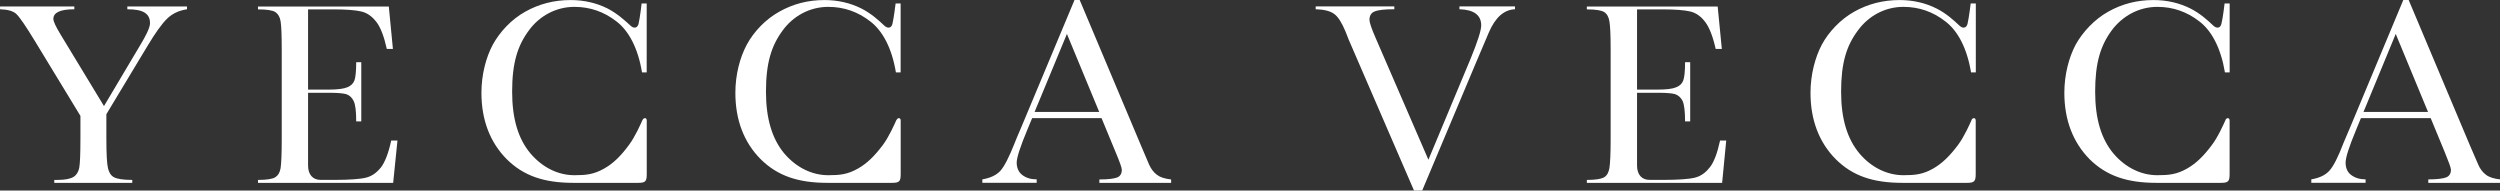 <?xml version="1.0" encoding="UTF-8"?>
<svg id="_レイヤー_2" data-name="レイヤー 2" xmlns="http://www.w3.org/2000/svg" width="487.71" height="37.17" viewBox="0 0 487.71 37.17">
  <rect x="0" y="0" width="487.71" height="37.17" fill="#333333" stroke="none"/>
  <defs>
    <style>
      .cls-1 {
        fill: #fff;
      }
    </style>
  </defs>
  <g id="_素材" data-name="素材">
    <g>
      <g>
        <path class="cls-1" d="M74.26,32.72c-.83,1.03-1.79,1.69-2.92,1.95-1.12.28-3.36.42-5.85.42h-2.97c-1.48,0-2.42-1.02-2.42-2.79v-14.2h4.16c1.52,0,2.61.09,3.26.26.66.23,1.13.64,1.46,1.32.35.68.51,2,.51,4h.99v-11.54h-.99c0,1.71-.12,2.89-.33,3.51-.23.63-.68,1.07-1.36,1.36-.72.31-1.94.47-3.67.47h-4.03V1.83h4.97c2.47,0,4.26.14,5.41.41,1.11.26,2.1.94,2.92,2.01.82,1.03,1.5,2.79,2.06,5.29h1.19l-.8-8.27h-25.52v.56c1.72,0,2.87.18,3.39.53.52.35.89.94,1.02,1.8.14.85.22,2.63.22,5.38v17.87c0,2.34-.08,4.52-.22,5.39-.14.85-.5,1.44-1.02,1.77-.52.34-1.67.53-3.39.53v.57h26.37l.84-8.26h-1.22c-.54,2.53-1.25,4.28-2.05,5.32Z"/>
        <g>
          <path class="cls-1" d="M20.28,20.7l7.03-11.82c1.16-1.91,1.94-3.48,1.95-4.3.02-.9-.25-1.58-1-2.09-.75-.48-1.85-.68-3.42-.68v-.55h11.64v.55c-1.62.24-2.9.87-3.89,1.84-1,.97-2.27,2.74-3.81,5.3l-8.03,13.33v4.74c0,3.04.11,4.98.32,5.81.19.82.55,1.41,1.15,1.74.63.34,1.81.53,3.58.53v.57h-15.21v-.57h.58c1.52,0,2.58-.21,3.19-.6.57-.36.94-.96,1.1-1.77.15-.8.23-2.71.23-5.71v-4.41L6.81,8.01c-1.8-2.96-3.01-4.71-3.61-5.27-.59-.57-1.67-.89-3.19-.93v-.55h14.49v.55c-2.74,0-4.09.63-4.09,1.88,0,.49.46,1.47,1.34,2.93l8.54,14.08Z"/>
          <path class="cls-1" d="M214.9,23.04h-13.54l-.94,2.26c-1.36,3.26-2.08,5.43-2.08,6.42,0,1.08.4,1.89,1.1,2.42.72.56,1.66.85,2.8.85v.67h-10.6v-.67c1.57-.27,2.76-.82,3.54-1.69.76-.85,1.69-2.67,2.8-5.48.1-.27.51-1.28,1.27-3.03L209.62,0h1.01l11.94,28.34,1.61,3.79c.38.82.87,1.48,1.49,1.95.63.49,1.53.79,2.8.93v.67h-14v-.67c1.71,0,2.9-.16,3.48-.39.6-.25.9-.76.9-1.5,0-.38-.4-1.52-1.22-3.46l-2.73-6.6ZM214.44,21.84l-6.3-15.22-6.31,15.22h12.61Z"/>
          <path class="cls-1" d="M277.45,37.17h-1.6l-12.3-28.42c-.23-.51-.6-1.36-1.07-2.62-.7-1.67-1.39-2.81-2.16-3.38-.78-.59-1.98-.9-3.65-.95v-.55h15.34v.55c-1.92,0-3.22.15-3.87.45-.68.26-.98.85-.98,1.63,0,.48.39,1.68,1.21,3.54l10.29,23.74,8.24-19.73c1.36-3.33,2.06-5.48,2.06-6.48,0-2-1.41-3.06-4.25-3.15v-.55h10.84v.55c-1.12.05-2.05.47-2.9,1.21-.84.76-1.57,1.86-2.2,3.32l-2.39,5.62-10.61,25.21Z"/>
        </g>
      </g>
      <path class="cls-1" d="M125.35,23.4c.25-.5.82-.46.82.1v10.45c0,1.45-.24,1.72-1.72,1.72h-12.59c-5.77,0-9.75-1.39-13-4.61-3.25-3.27-4.94-7.64-4.94-12.95,0-3.55.89-6.92,2.22-9.4,1.34-2.45,3.61-4.92,6.31-6.42,2.7-1.52,5.65-2.28,8.87-2.28,2.64,0,5.06.57,7.21,1.65,1.86.96,3.32,2.28,4.46,3.33.68.67,1.38.47,1.58-.33.29-1.22.6-3.98.6-3.98h.99v13.45h-.91c-.79-4.77-2.59-8.13-5.01-9.97-2.41-1.87-5.13-2.82-8.18-2.82-3.71,0-6.89,1.87-8.86,4.56-2.22,2.98-3.29,6.35-3.29,11.98,0,5.3,1.19,9.23,3.59,12.07,2.41,2.82,5.48,4.23,8.56,4.23,2.29,0,3.77-.15,5.81-1.3,1.79-1.01,3.24-2.45,4.8-4.56,1.25-1.66,2.33-4.14,2.67-4.92Z"/>
      <path class="cls-1" d="M174.9,23.4c.25-.5.81-.46.81.1v10.45c0,1.45-.25,1.72-1.73,1.72h-12.56c-5.78,0-9.76-1.39-13.02-4.61-3.26-3.27-4.94-7.64-4.94-12.95,0-3.55.89-6.92,2.23-9.4,1.31-2.45,3.61-4.92,6.32-6.42,2.69-1.52,5.6-2.28,8.82-2.28,2.66,0,5.06.57,7.22,1.65,1.89.96,3.35,2.28,4.46,3.33.71.67,1.39.47,1.59-.33.29-1.22.62-3.98.62-3.98h.98v13.45h-.92c-.79-4.77-2.6-8.13-5.02-9.97-2.41-1.87-5.13-2.82-8.18-2.82-3.71,0-6.89,1.87-8.86,4.56-2.22,2.98-3.29,6.35-3.29,11.98,0,5.3,1.21,9.23,3.58,12.07,2.42,2.82,5.49,4.23,8.58,4.23,2.28,0,3.76-.15,5.79-1.3,1.79-1.01,3.23-2.45,4.83-4.56,1.24-1.66,2.32-4.14,2.67-4.92Z"/>
      <path class="cls-1" d="M333.48,32.72c-.79,1.03-1.77,1.69-2.89,1.95-1.12.28-3.36.42-5.86.42h-2.94c-1.5,0-2.43-1.02-2.43-2.79v-14.2h4.14c1.56,0,2.64.09,3.27.26.64.23,1.12.64,1.47,1.32.32.68.49,2,.49,4h1v-11.54h-1c0,1.71-.12,2.89-.34,3.51-.21.63-.65,1.07-1.36,1.36-.68.31-1.9.47-3.66.47h-4.01V1.83h4.95c2.5,0,4.3.14,5.42.41,1.12.26,2.09.94,2.9,2.01.8,1.03,1.51,2.79,2.07,5.29h1.2l-.81-8.27h-25.52v.56c1.71,0,2.85.18,3.39.53.54.35.87.94,1.01,1.8.15.85.24,2.63.24,5.38v17.87c0,2.34-.09,4.52-.24,5.39-.15.85-.47,1.44-1.01,1.77-.54.34-1.68.53-3.39.53v.57h26.39l.8-8.26h-1.2c-.55,2.53-1.21,4.28-2.07,5.32Z"/>
      <path class="cls-1" d="M474.18,23.04h-13.6l-.93,2.26c-1.36,3.26-2.06,5.43-2.06,6.42,0,1.08.37,1.89,1.09,2.42.75.56,1.67.85,2.81.85v.67h-10.59v-.67c1.56-.27,2.75-.82,3.53-1.69.78-.85,1.71-2.67,2.78-5.48.1-.27.56-1.28,1.29-3.03l10.35-24.8h1.04l11.94,28.34,1.64,3.79c.35.82.85,1.48,1.47,1.95.61.49,1.54.79,2.79.93v.67h-14.01v-.67c1.7,0,2.87-.16,3.48-.39.63-.25.94-.76.94-1.5,0-.38-.43-1.52-1.22-3.46l-2.73-6.6ZM473.67,21.84l-6.3-15.22-6.29,15.22h12.59Z"/>
      <path class="cls-1" d="M384.61,23.4c.24-.5.82-.46.82.1v10.45c0,1.45-.29,1.72-1.72,1.72h-12.58c-5.79,0-9.76-1.39-13-4.61-3.25-3.27-4.93-7.64-4.93-12.95,0-3.55.9-6.92,2.21-9.4,1.31-2.45,3.62-4.92,6.3-6.42,2.69-1.52,5.66-2.28,8.87-2.28,2.65,0,5.05.57,7.21,1.65,1.9.96,3.35,2.28,4.46,3.33.69.67,1.37.47,1.58-.33.29-1.22.62-3.98.62-3.98h1v13.45h-.93c-.79-4.77-2.6-8.13-5.03-9.97-2.39-1.87-5.13-2.82-8.16-2.82-3.73,0-6.88,1.87-8.85,4.56-2.25,2.98-3.31,6.35-3.31,11.98,0,5.3,1.2,9.23,3.59,12.07,2.39,2.82,5.51,4.23,8.57,4.23,2.29,0,3.77-.15,5.81-1.3,1.76-1.01,3.22-2.45,4.81-4.56,1.25-1.66,2.33-4.14,2.68-4.92Z"/>
      <path class="cls-1" d="M434.15,23.4c.23-.5.81-.46.81.1v10.45c0,1.45-.26,1.72-1.72,1.72h-12.57c-5.77,0-9.76-1.39-13.02-4.61-3.23-3.27-4.93-7.64-4.93-12.95,0-3.55.89-6.92,2.21-9.4,1.36-2.45,3.64-4.92,6.33-6.42,2.68-1.52,5.63-2.28,8.83-2.28,2.69,0,5.06.57,7.23,1.65,1.89.96,3.35,2.28,4.45,3.33.72.67,1.39.47,1.59-.33.31-1.22.62-3.98.62-3.98h.99v13.45h-.92c-.8-4.77-2.59-8.13-5.01-9.97-2.41-1.87-5.13-2.82-8.17-2.82-3.72,0-6.88,1.87-8.89,4.56-2.2,2.98-3.25,6.35-3.25,11.98,0,5.3,1.19,9.23,3.57,12.07,2.4,2.82,5.49,4.23,8.55,4.23,2.28,0,3.79-.15,5.82-1.3,1.77-1.01,3.23-2.45,4.81-4.56,1.26-1.66,2.33-4.14,2.69-4.92Z"/>
    </g>
  </g>
</svg>